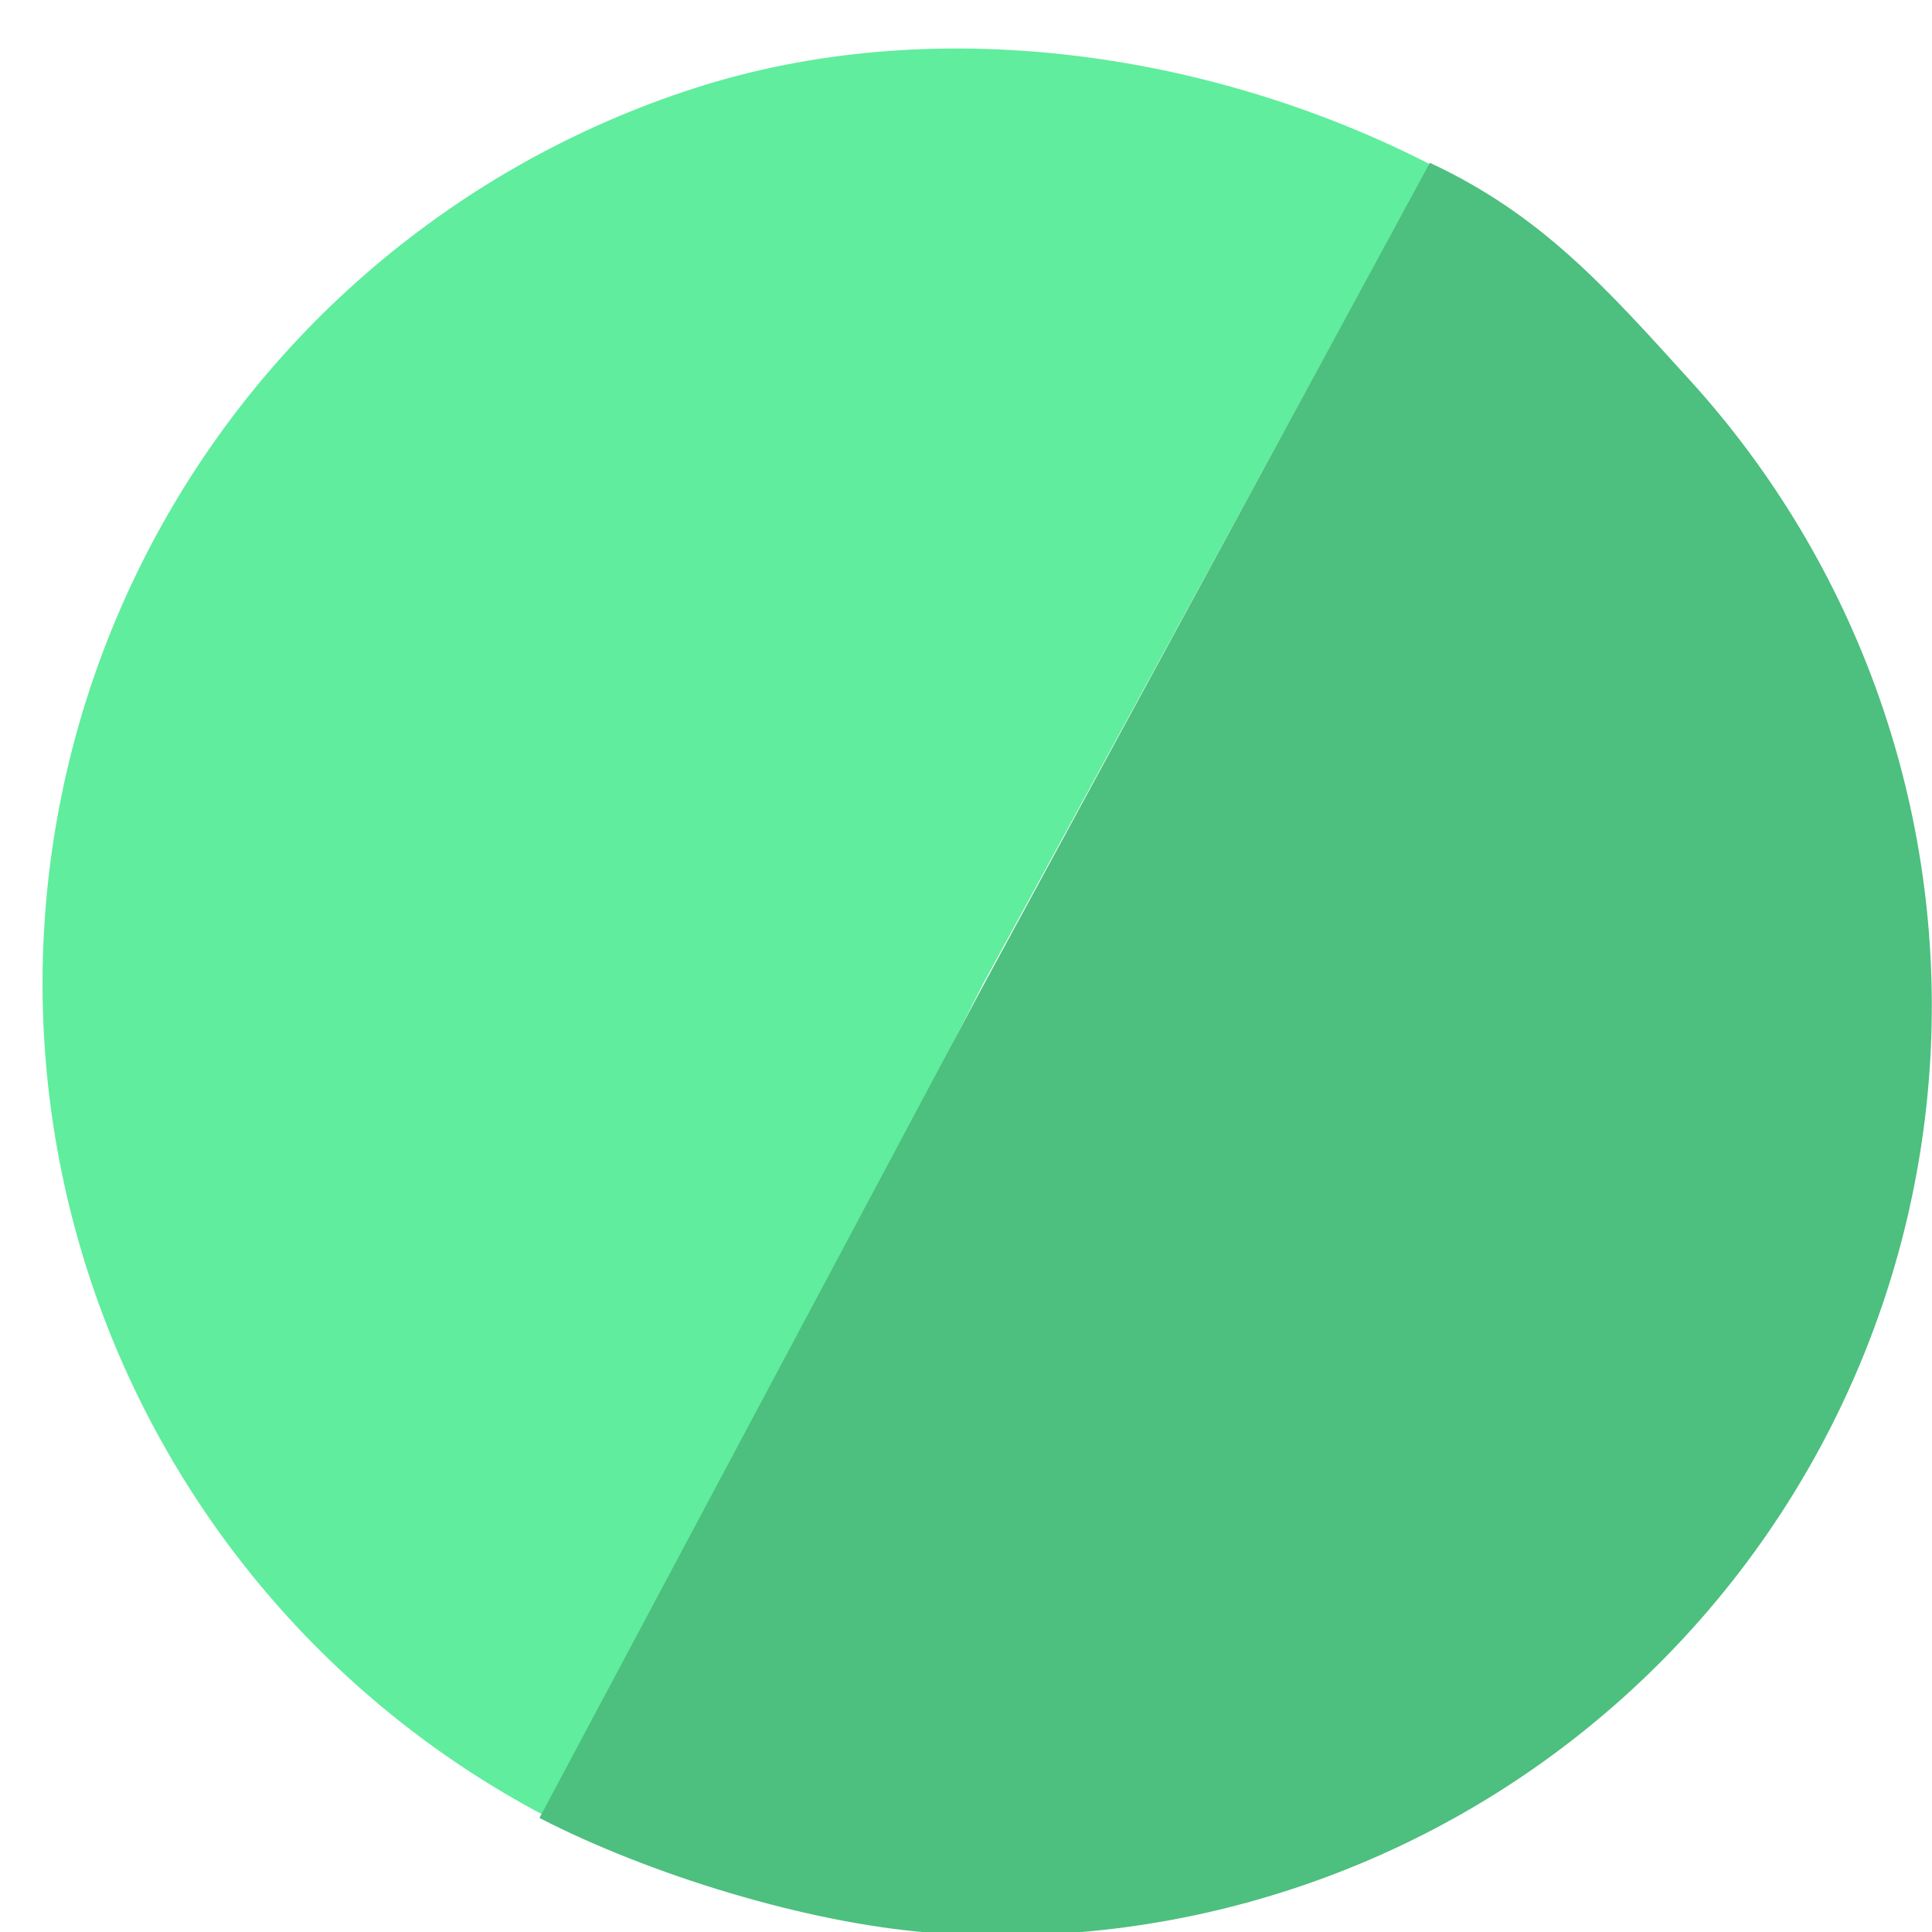 <svg width="41" height="41" viewBox="0 0 41 41" fill="none" xmlns="http://www.w3.org/2000/svg">
<g clip-path="url(#clip0_1889_3001)">
<path d="M30.343 3.484C25.629 1.072 19.771 0.247 14.732 1.874C9.694 3.501 5.508 7.063 3.096 11.776C0.683 16.489 0.242 21.967 1.869 27.006C3.496 32.044 7.058 36.23 11.771 38.642L20.867 20.871L30.343 3.484Z" fill="#60ED9D"/>
<path d="M11.448 38.58C13.781 39.782 17.107 40.807 19.723 41.013C22.34 41.218 24.971 40.899 27.463 40.074C29.955 39.25 32.258 37.937 34.236 36.211C36.213 34.486 37.827 32.383 38.982 30.026C40.138 27.669 40.811 25.105 40.963 22.485C41.115 19.865 40.742 17.241 39.867 14.766C38.992 12.291 37.632 10.016 35.867 8.074C34.102 6.131 32.724 4.562 30.344 3.455L20.856 20.934L11.448 38.58Z" fill="#4DBF7F"/>
</g>
<defs>
<clipPath id="clip0_1889_3001">
<rect width="41" height="41" fill="white"/>
</clipPath>
</defs>
</svg>
